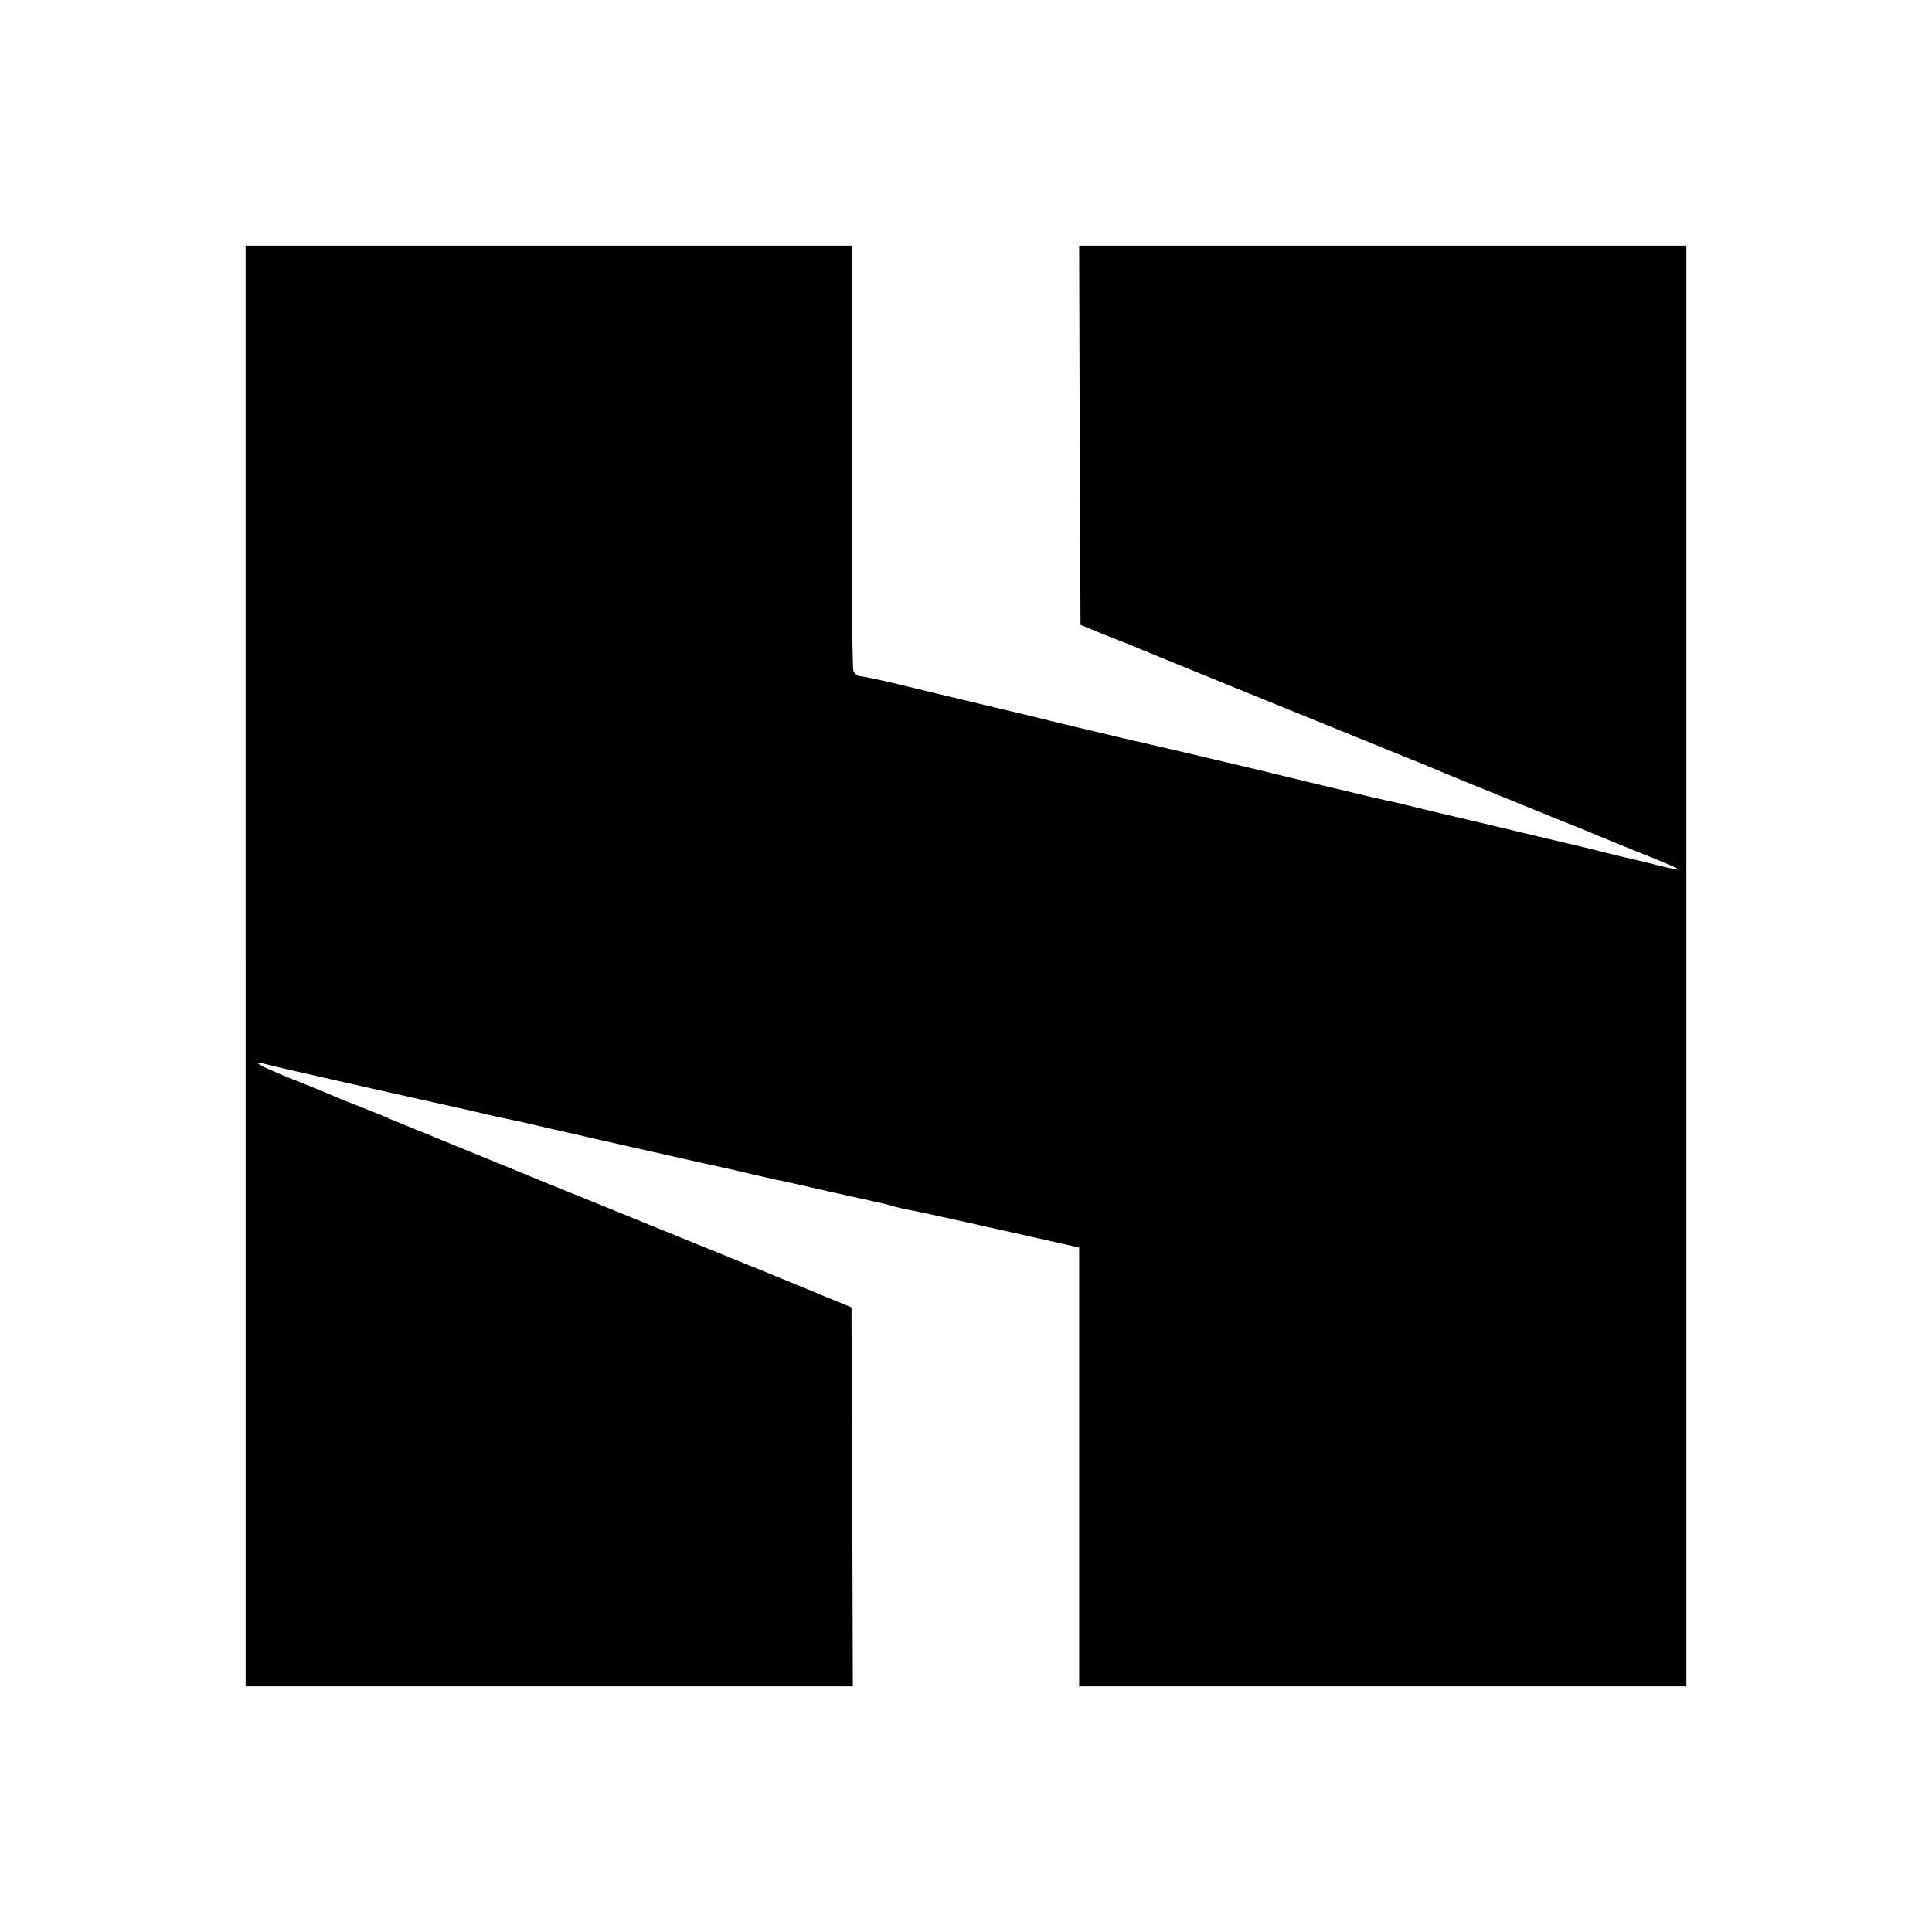 <?xml version="1.0" standalone="no"?>
<!DOCTYPE svg PUBLIC "-//W3C//DTD SVG 20010904//EN"
 "http://www.w3.org/TR/2001/REC-SVG-20010904/DTD/svg10.dtd">
<svg version="1.0" xmlns="http://www.w3.org/2000/svg"
 width="700pt" height="700pt" viewBox="0 0 700 700"
 preserveAspectRatio="xMidYMid meet">
<g transform="translate(0,700) scale(0.1,-0.1)"
fill="#000000" stroke="none">
<path d="M890 3500 l0 -2610 1100 0 1100 0 -2 686 -3 687 -60 25 c-33 13 -73
30 -90 37 -28 12 -209 86 -540 220 -71 29 -269 110 -440 179 -170 70 -355 145
-410 168 -55 22 -113 46 -130 53 -16 8 -66 28 -110 45 -44 17 -93 37 -110 45
-16 7 -83 34 -148 60 -116 47 -146 66 -70 46 21 -6 180 -42 353 -81 173 -39
344 -77 380 -85 36 -9 74 -17 85 -20 11 -2 52 -11 90 -19 39 -9 79 -18 90 -21
11 -2 110 -25 220 -50 110 -25 252 -57 315 -71 63 -14 151 -33 195 -44 44 -10
91 -21 105 -24 14 -2 97 -21 185 -41 88 -20 171 -38 185 -41 14 -3 39 -9 55
-14 17 -5 44 -11 60 -14 23 -3 353 -77 593 -131 l22 -5 0 -795 0 -795 1100 0
1100 0 0 2610 0 2610 -1100 0 -1100 0 2 -687 3 -687 95 -39 c52 -20 102 -40
110 -44 52 -22 876 -357 970 -395 41 -16 89 -36 105 -43 27 -12 155 -64 443
-181 48 -19 96 -39 107 -43 11 -5 36 -15 55 -23 19 -8 89 -37 155 -63 66 -26
124 -51 128 -55 4 -3 -25 2 -65 12 -40 10 -82 20 -93 23 -11 2 -49 11 -85 20
-36 9 -72 18 -80 20 -8 2 -94 22 -190 45 -96 23 -221 53 -277 66 -56 13 -128
30 -160 38 -32 8 -69 17 -83 20 -14 2 -158 36 -320 75 -162 40 -333 80 -380
91 -83 20 -250 58 -280 65 -8 2 -91 22 -185 44 -93 23 -246 60 -340 82 -93 22
-225 54 -291 70 -67 16 -129 29 -138 29 -9 0 -20 9 -24 19 -4 11 -7 362 -6
780 l0 761 -1098 0 -1098 0 0 -2610z"/>
</g>
</svg>
